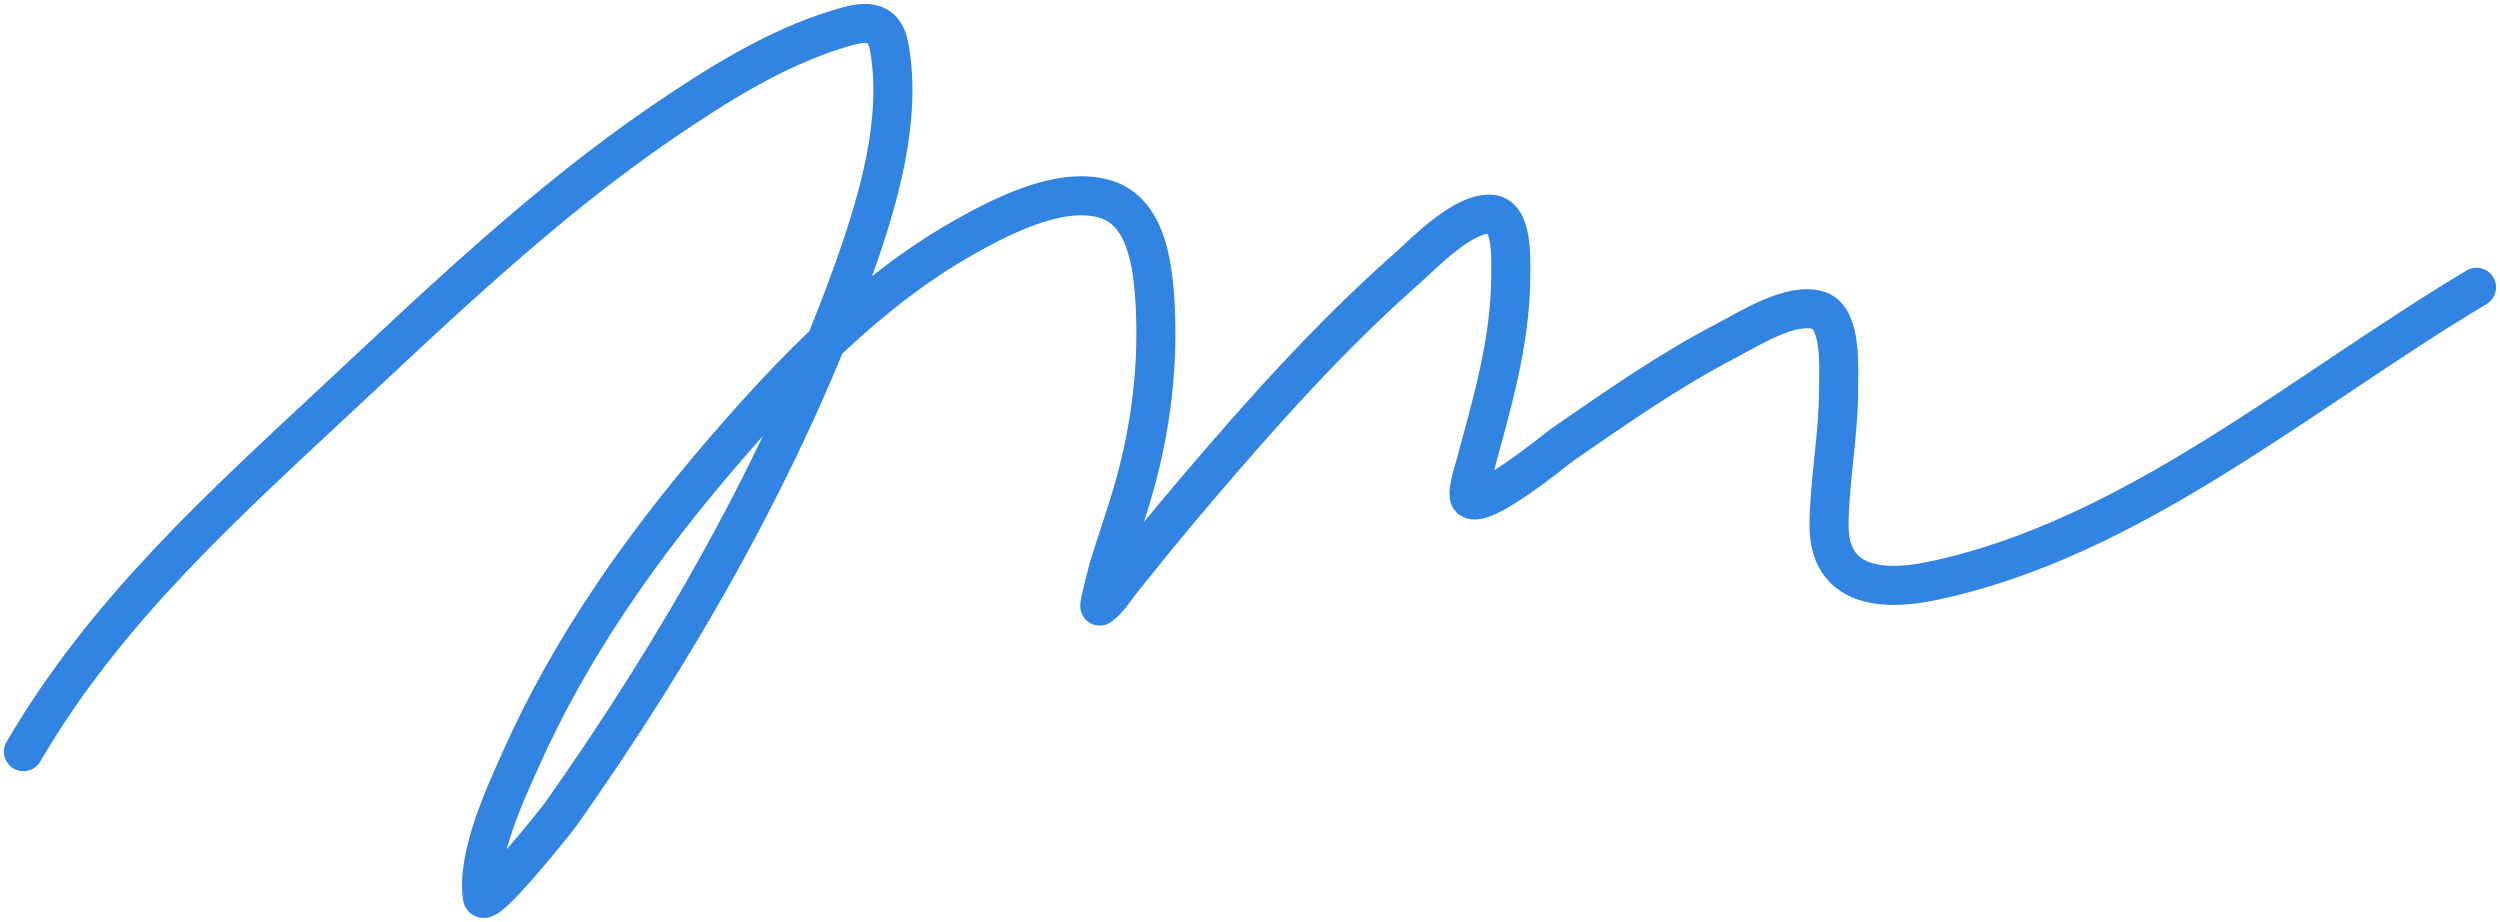 <svg width="320" height="118" viewBox="0 0 320 118" fill="none" xmlns="http://www.w3.org/2000/svg">
<path d="M3 96.213C13.547 78.126 28.641 64.618 43.358 50.873C56.598 38.508 69.89 25.828 84.659 15.728C91.734 10.889 99.333 6.115 107.407 3.672C110.211 2.824 113.11 2.094 113.819 6.005C115.497 15.251 112.405 25.692 109.411 34.126C100.545 59.105 86.633 83.206 71.717 104.311C71.328 104.862 61.999 116.576 61.745 114.821C60.969 109.443 64.797 101.347 66.743 96.999C73.126 82.74 82.132 70.023 91.967 58.526C101.112 47.834 111.213 37.312 123.131 30.535C128.053 27.737 135.591 23.805 141.377 25.451C146.627 26.945 147.536 33.577 147.836 38.608C148.31 46.569 147.364 54.491 145.243 62.09C144.237 65.692 142.964 69.212 141.872 72.783C141.867 72.798 140.585 77.733 140.788 77.579C142.009 76.653 142.838 75.21 143.829 73.989C147.717 69.193 149.002 67.54 153.352 62.431C161.733 52.587 170.388 42.942 179.943 34.493C182.287 32.421 187.246 27.195 190.834 27.417C193.652 27.591 193.38 33.148 193.38 35.096C193.38 43.758 190.934 51.736 188.736 59.915C188.645 60.255 187.646 63.304 188.194 63.82C189.761 65.294 199.333 57.359 200.075 56.849C206.853 52.188 213.585 47.45 220.82 43.692C223.745 42.173 229.331 38.548 232.842 39.761C235.806 40.784 235.334 47.345 235.341 49.72C235.358 55.549 234.189 61.279 234.115 67.07C234.011 75.242 241.087 75.639 247.081 74.408C272.75 69.136 294.584 50.158 317 36.773" stroke="#3284E3" stroke-width="5" stroke-linecap="round"/>
</svg>
